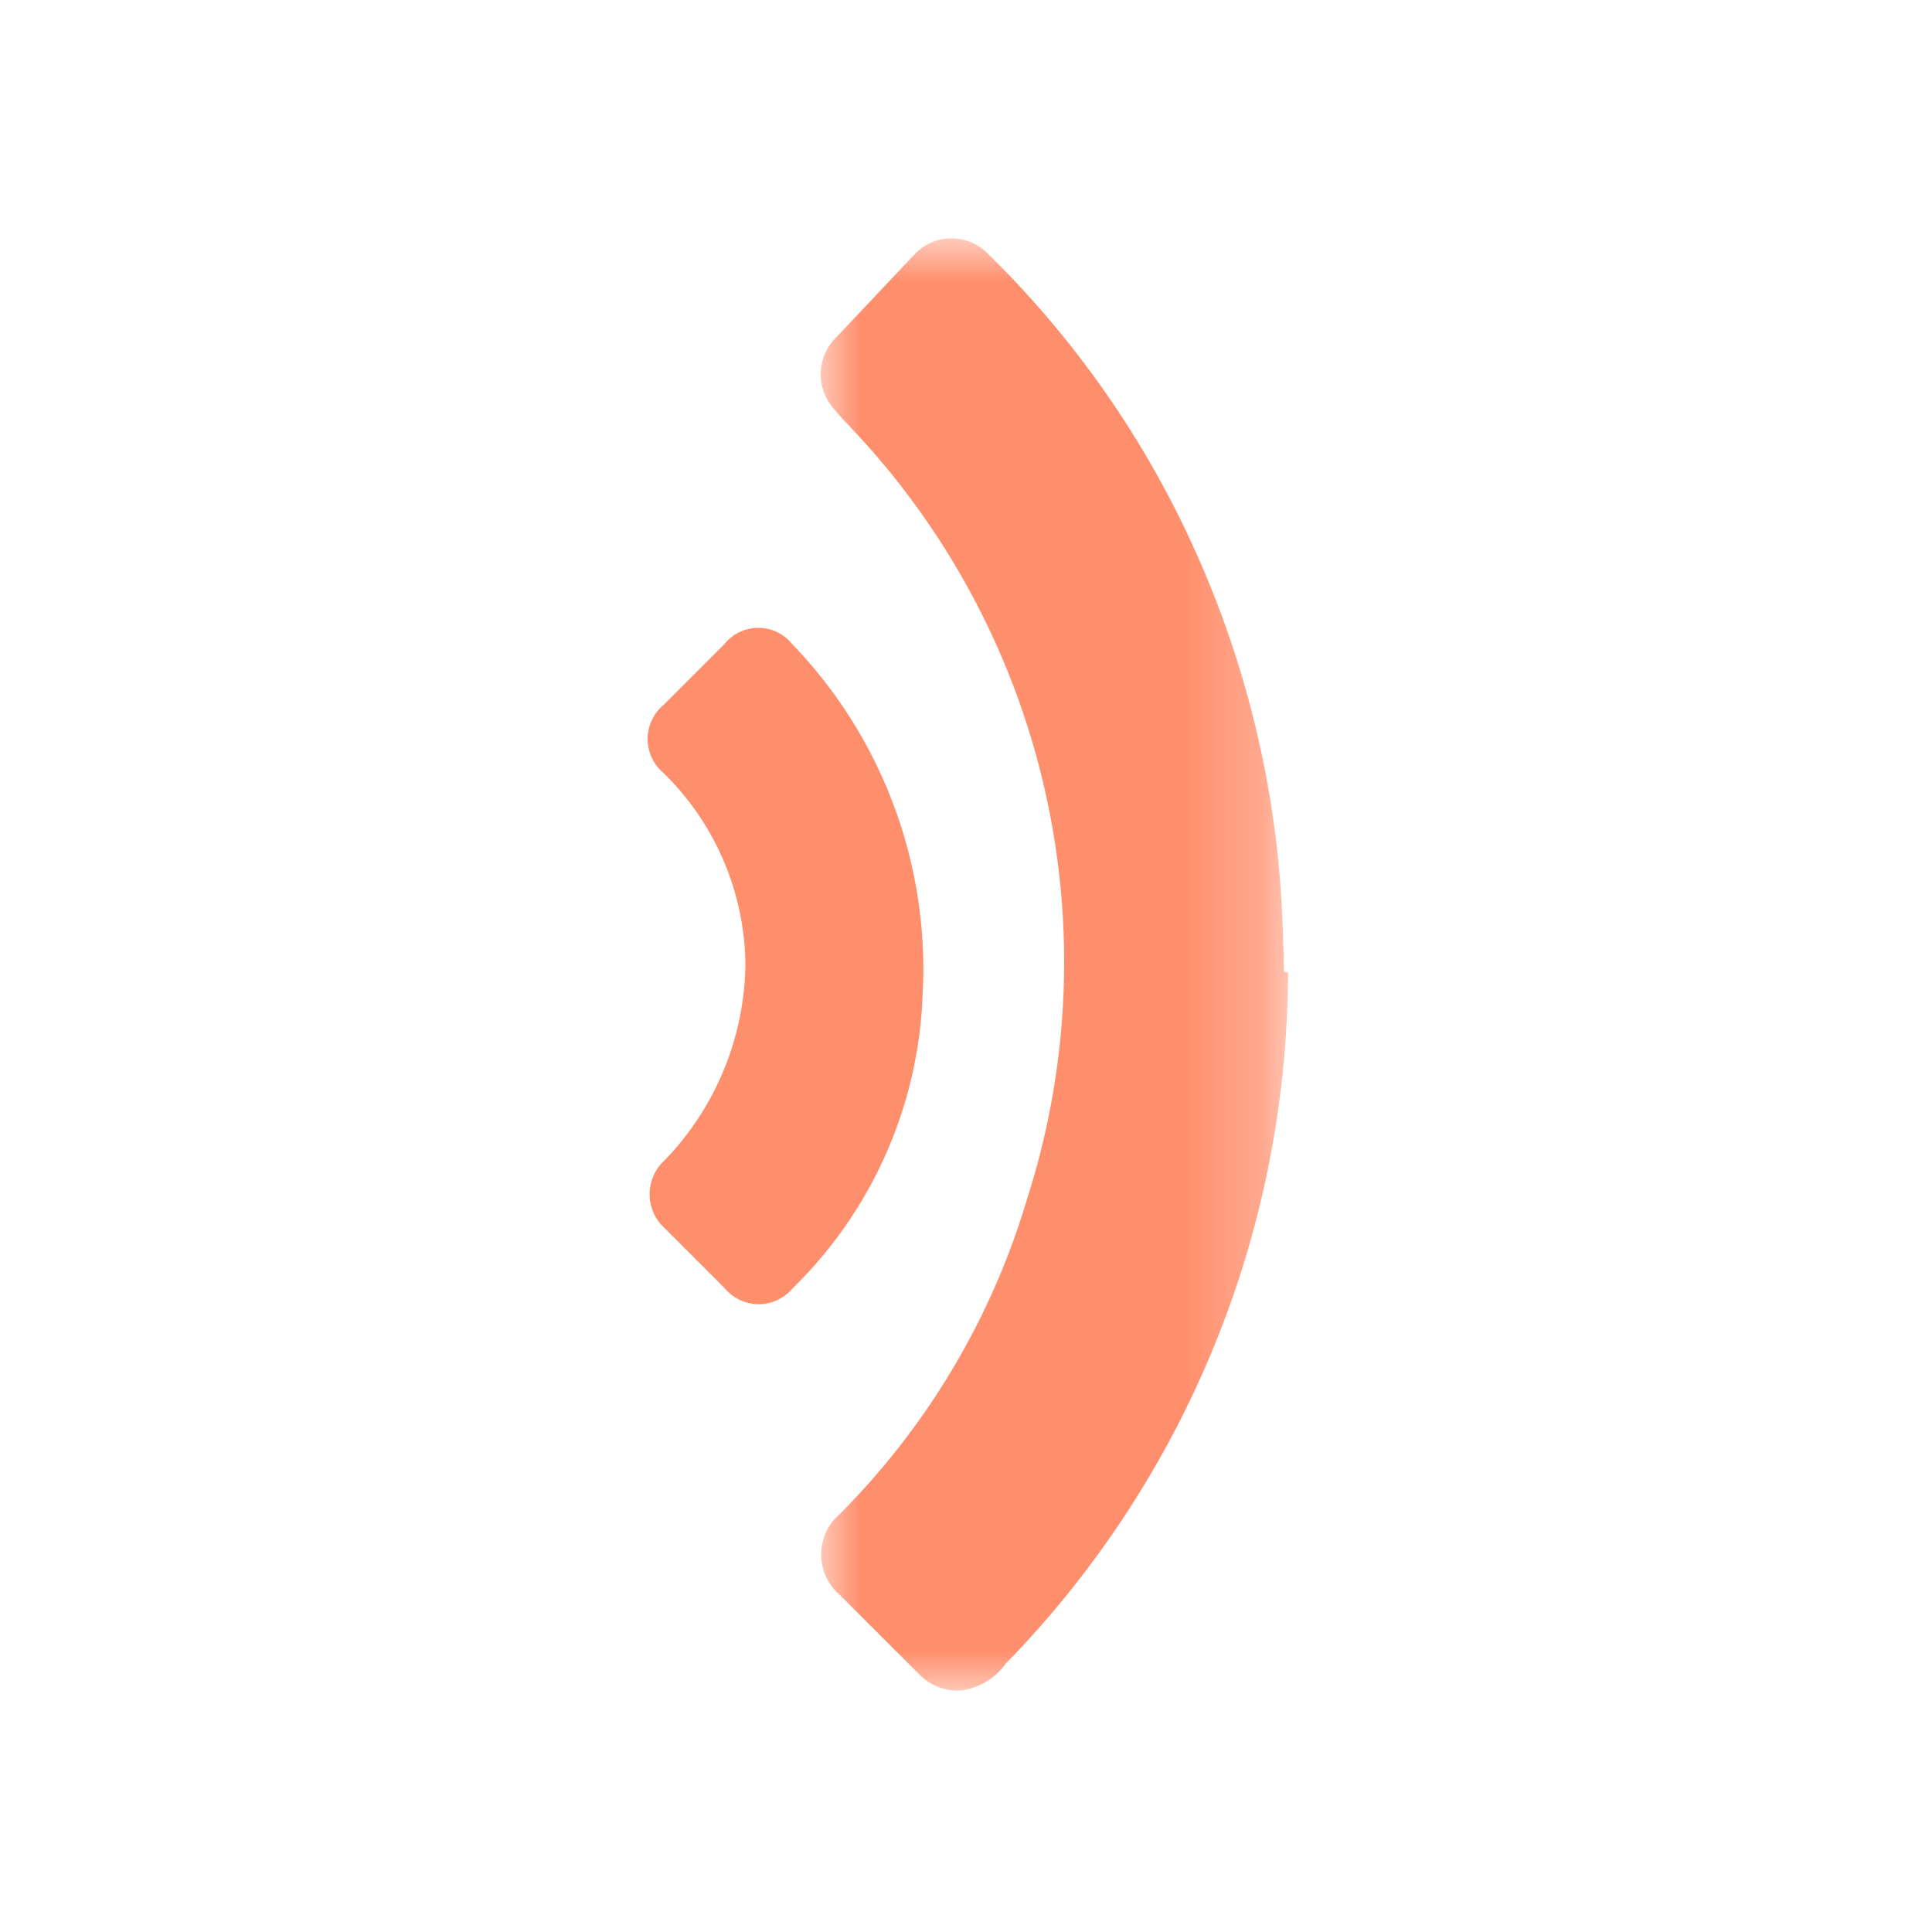 <svg xmlns="http://www.w3.org/2000/svg" xmlns:xlink="http://www.w3.org/1999/xlink" viewBox="0 0 24 24"><defs><style>.a{fill:#fff;}.a,.c{fill-rule:evenodd;}.b{mask:url(#a);}.c{fill:#ff8e6c;}</style><mask id="a" x="10.19" y="3" width="5.76" height="18" maskUnits="userSpaceOnUse"><path class="a" d="M10.19,3H16V21H10.19Z"/></mask></defs><title>ic-reef</title><g class="b"><path class="c" d="M16,12.08a12.33,12.33,0,0,1-3.51,8.59.8.8,0,0,1-.56.33.66.66,0,0,1-.5-.19l-1-1a.66.66,0,0,1,0-1,9.29,9.29,0,0,0,2.33-3.92,9.64,9.64,0,0,0-2.25-9.64,2,2,0,0,1-.14-.16.64.64,0,0,1,0-.88c.34-.36.68-.72,1-1.06a.63.63,0,0,1,.9,0A12.13,12.13,0,0,1,14.2,5.6a12.39,12.39,0,0,1,1.67,5c.05.47.07.93.08,1.47"/></g><path class="c" d="M11.46,12.39A5.37,5.37,0,0,1,9.85,16,.55.55,0,0,1,9,16l-.74-.74a.57.57,0,0,1,0-.85,3.57,3.57,0,0,0,1-2.44A3.38,3.38,0,0,0,8.24,9.6a.55.55,0,0,1,0-.84L9,8a.54.54,0,0,1,.84,0,5.82,5.82,0,0,1,1.62,4.38"/></svg>
